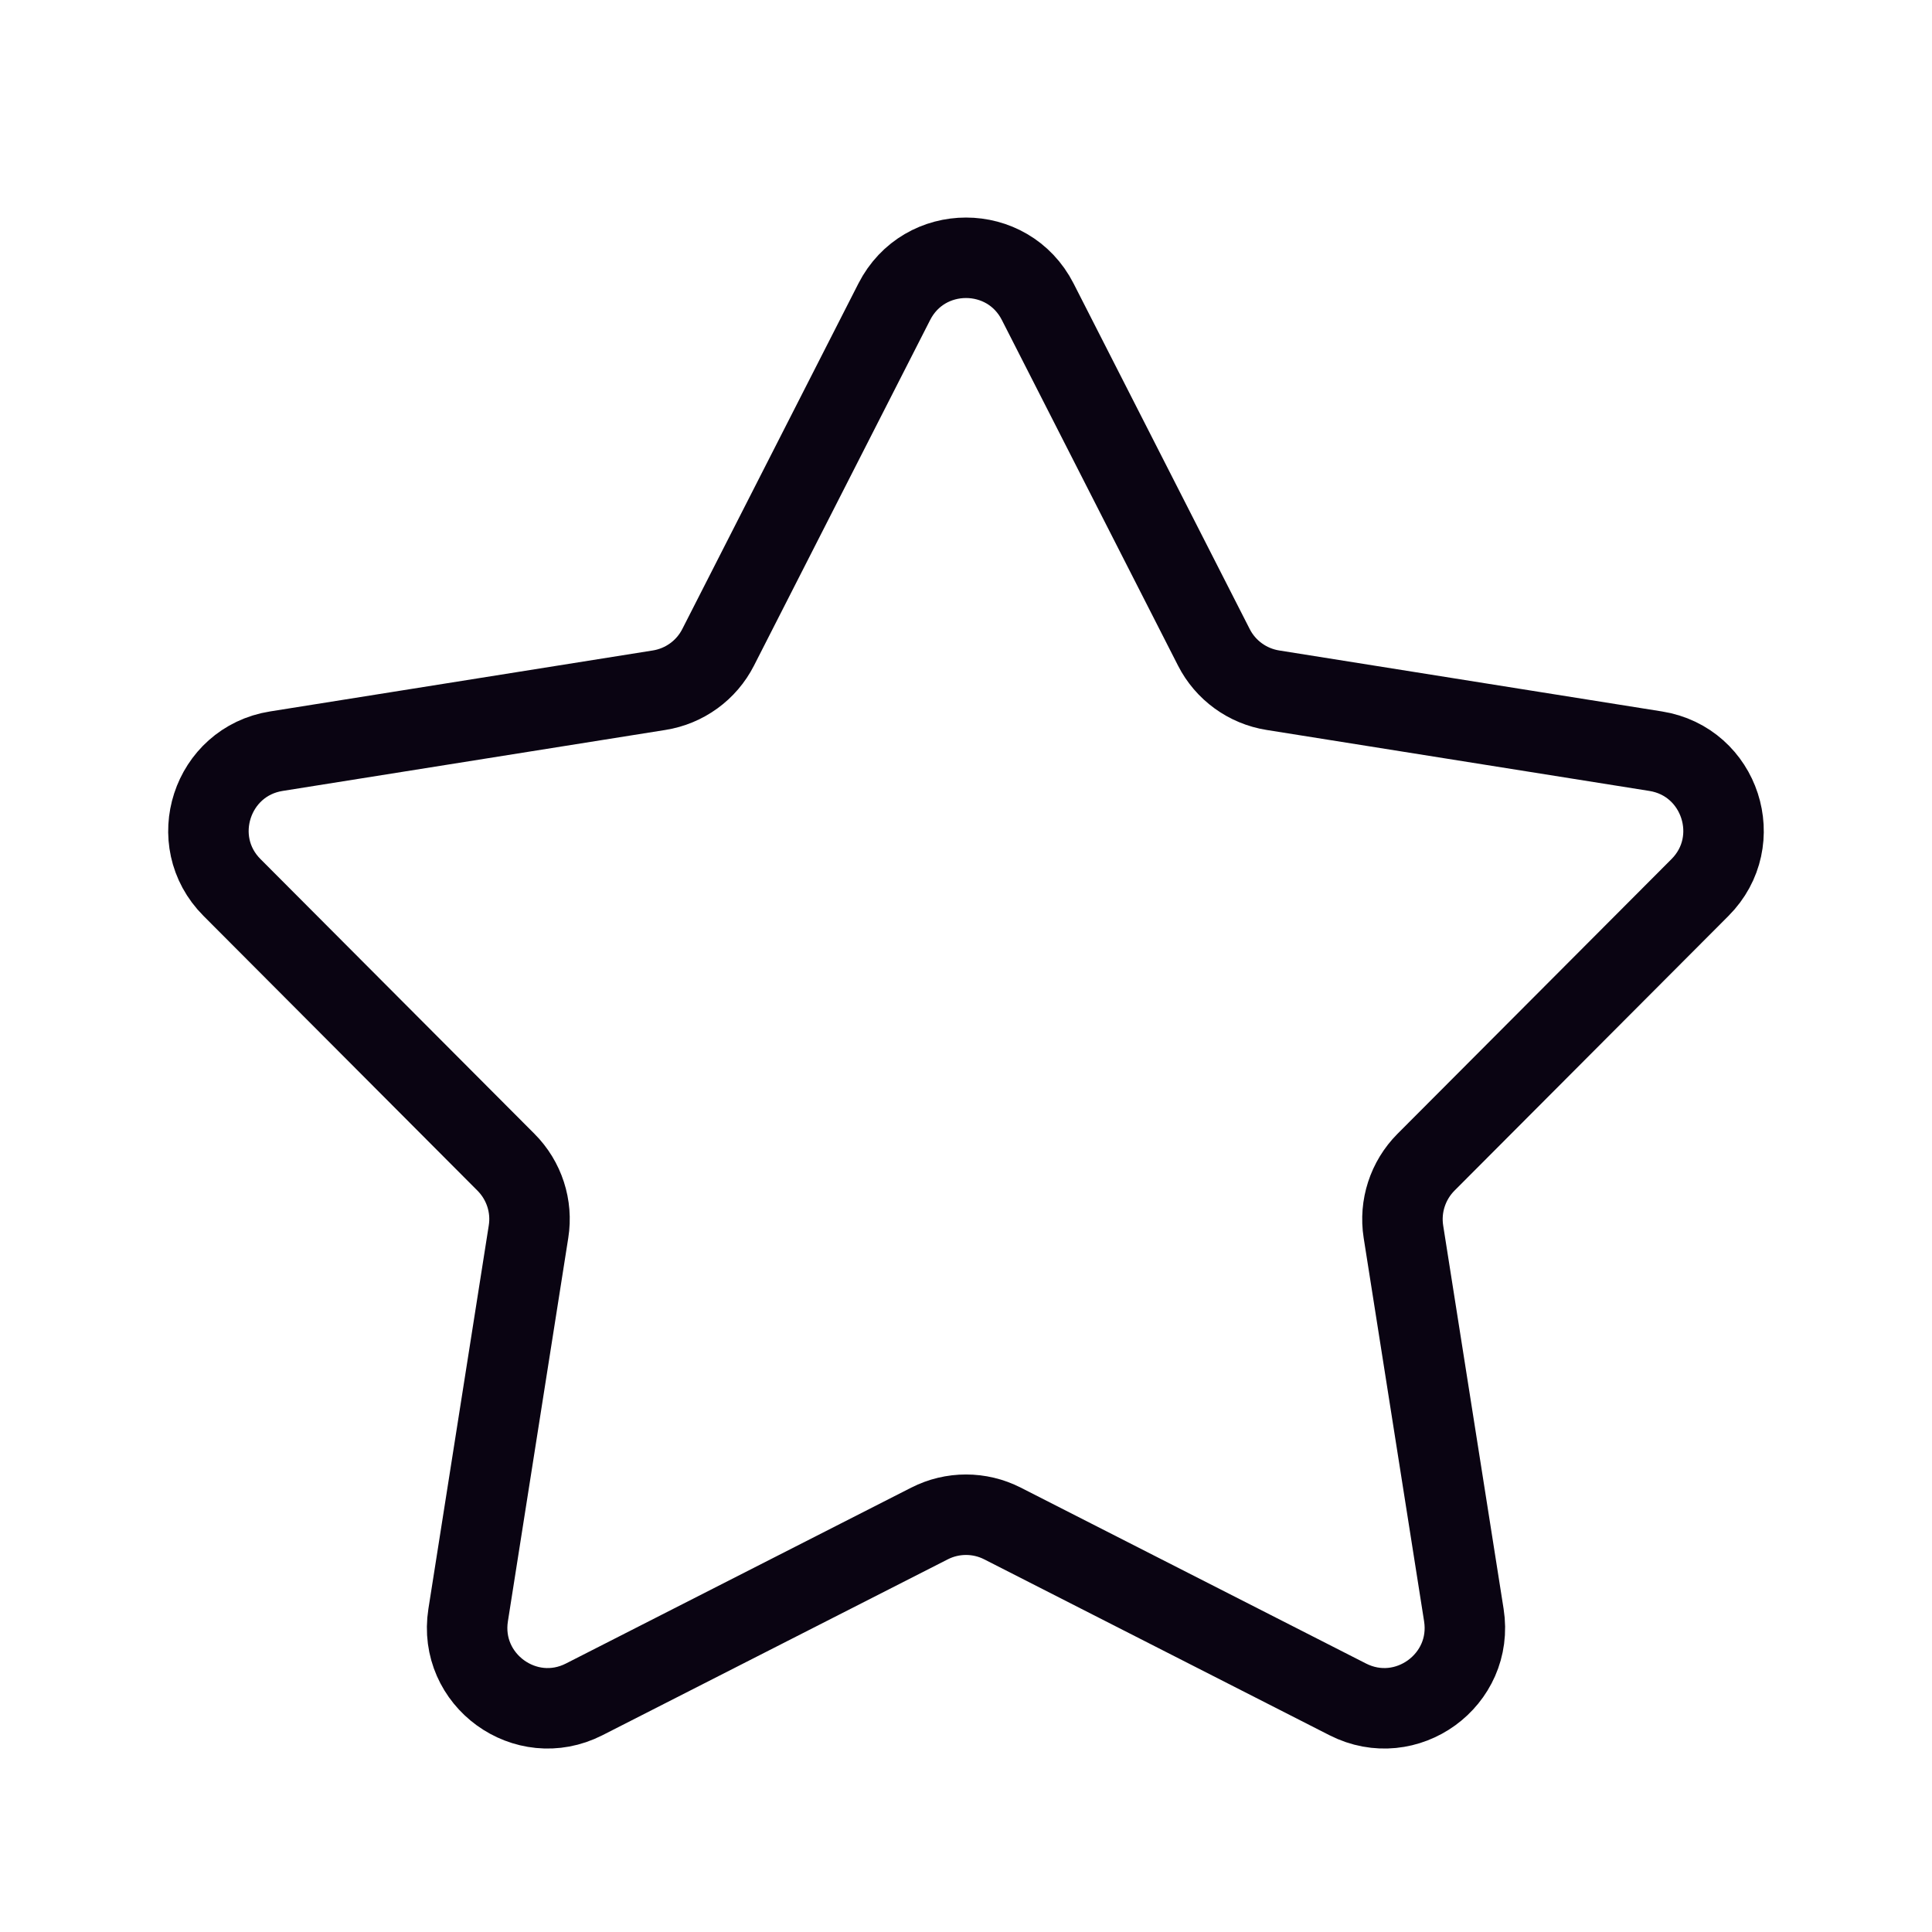 <svg width="32" height="32" viewBox="0 0 32 32" fill="none" xmlns="http://www.w3.org/2000/svg">
<path d="M14.812 4.998C15.307 4.027 16.693 4.027 17.188 4.998L20.105 10.721C20.298 11.101 20.662 11.365 21.083 11.432L27.423 12.442C28.497 12.613 28.925 13.93 28.157 14.7L23.618 19.251C23.318 19.553 23.179 19.98 23.245 20.4L24.246 26.751C24.415 27.827 23.294 28.641 22.323 28.147L16.605 25.234C16.225 25.04 15.775 25.04 15.395 25.234L9.676 28.147C8.706 28.641 7.585 27.827 7.754 26.751L8.754 20.4C8.821 19.98 8.682 19.553 8.381 19.251L3.843 14.7C3.074 13.93 3.503 12.613 4.577 12.442L10.917 11.432C11.338 11.365 11.702 11.101 11.895 10.721L14.812 4.998Z" stroke="#0A0412" stroke-width="1.333" stroke-linejoin="round"/>
</svg>
